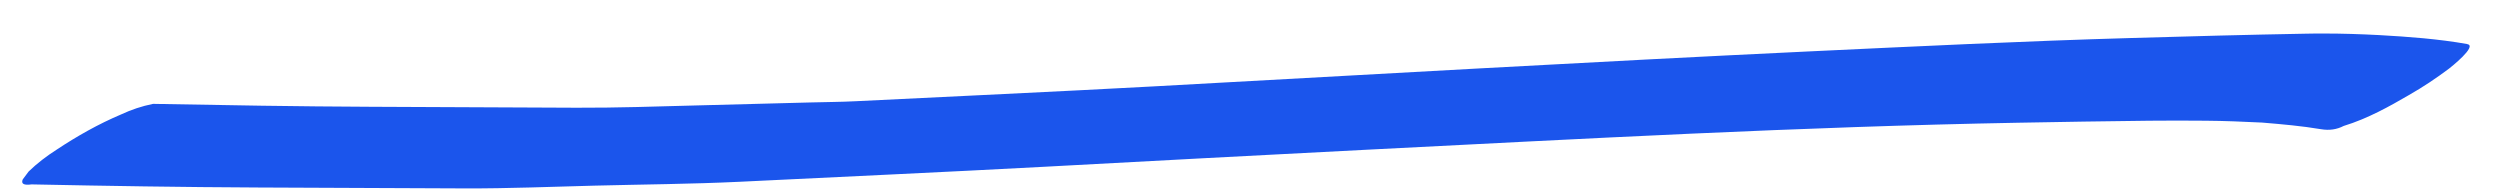 <svg width="66" height="5" viewBox="0 0 66 5" fill="none" xmlns="http://www.w3.org/2000/svg">
<path d="M65.131 1.162C64.371 1.028 63.59 0.97 62.802 0.926C62.324 0.901 61.838 0.885 61.353 0.885C61.198 0.885 61.036 0.885 60.881 0.889C59.347 0.917 57.813 0.958 56.279 1.003C53.43 1.085 50.587 1.224 47.744 1.358C41.974 1.632 36.212 1.966 30.449 2.281C27.831 2.423 25.214 2.542 22.596 2.672C22.195 2.693 21.787 2.693 21.386 2.705C20.394 2.729 19.395 2.758 18.402 2.783C17.34 2.811 16.285 2.848 15.222 2.844C13.414 2.836 11.598 2.827 9.79 2.819C7.869 2.811 5.955 2.778 4.041 2.742C3.739 2.803 3.464 2.897 3.211 3.015C2.592 3.276 2.022 3.603 1.515 3.938C1.227 4.121 0.973 4.317 0.755 4.529L0.6 4.737C0.551 4.852 0.628 4.897 0.833 4.868C2.831 4.909 4.815 4.941 6.813 4.95C8.636 4.958 10.458 4.966 12.281 4.974C13.421 4.978 14.561 4.929 15.693 4.901C16.967 4.868 18.248 4.86 19.521 4.799C22.202 4.668 24.89 4.546 27.564 4.403C30.392 4.252 33.221 4.097 36.057 3.954C41.791 3.664 47.526 3.346 53.282 3.24C54.436 3.219 55.583 3.199 56.737 3.187C57.236 3.182 57.729 3.182 58.229 3.187C58.728 3.191 59.221 3.211 59.72 3.236C60.248 3.28 60.762 3.325 61.275 3.411C61.493 3.448 61.691 3.419 61.873 3.325C62.514 3.129 63.091 2.803 63.59 2.513C63.977 2.293 64.329 2.056 64.66 1.807C64.681 1.791 65.413 1.215 65.138 1.166L65.131 1.162Z" fill="#1B55EC"/>
</svg>
